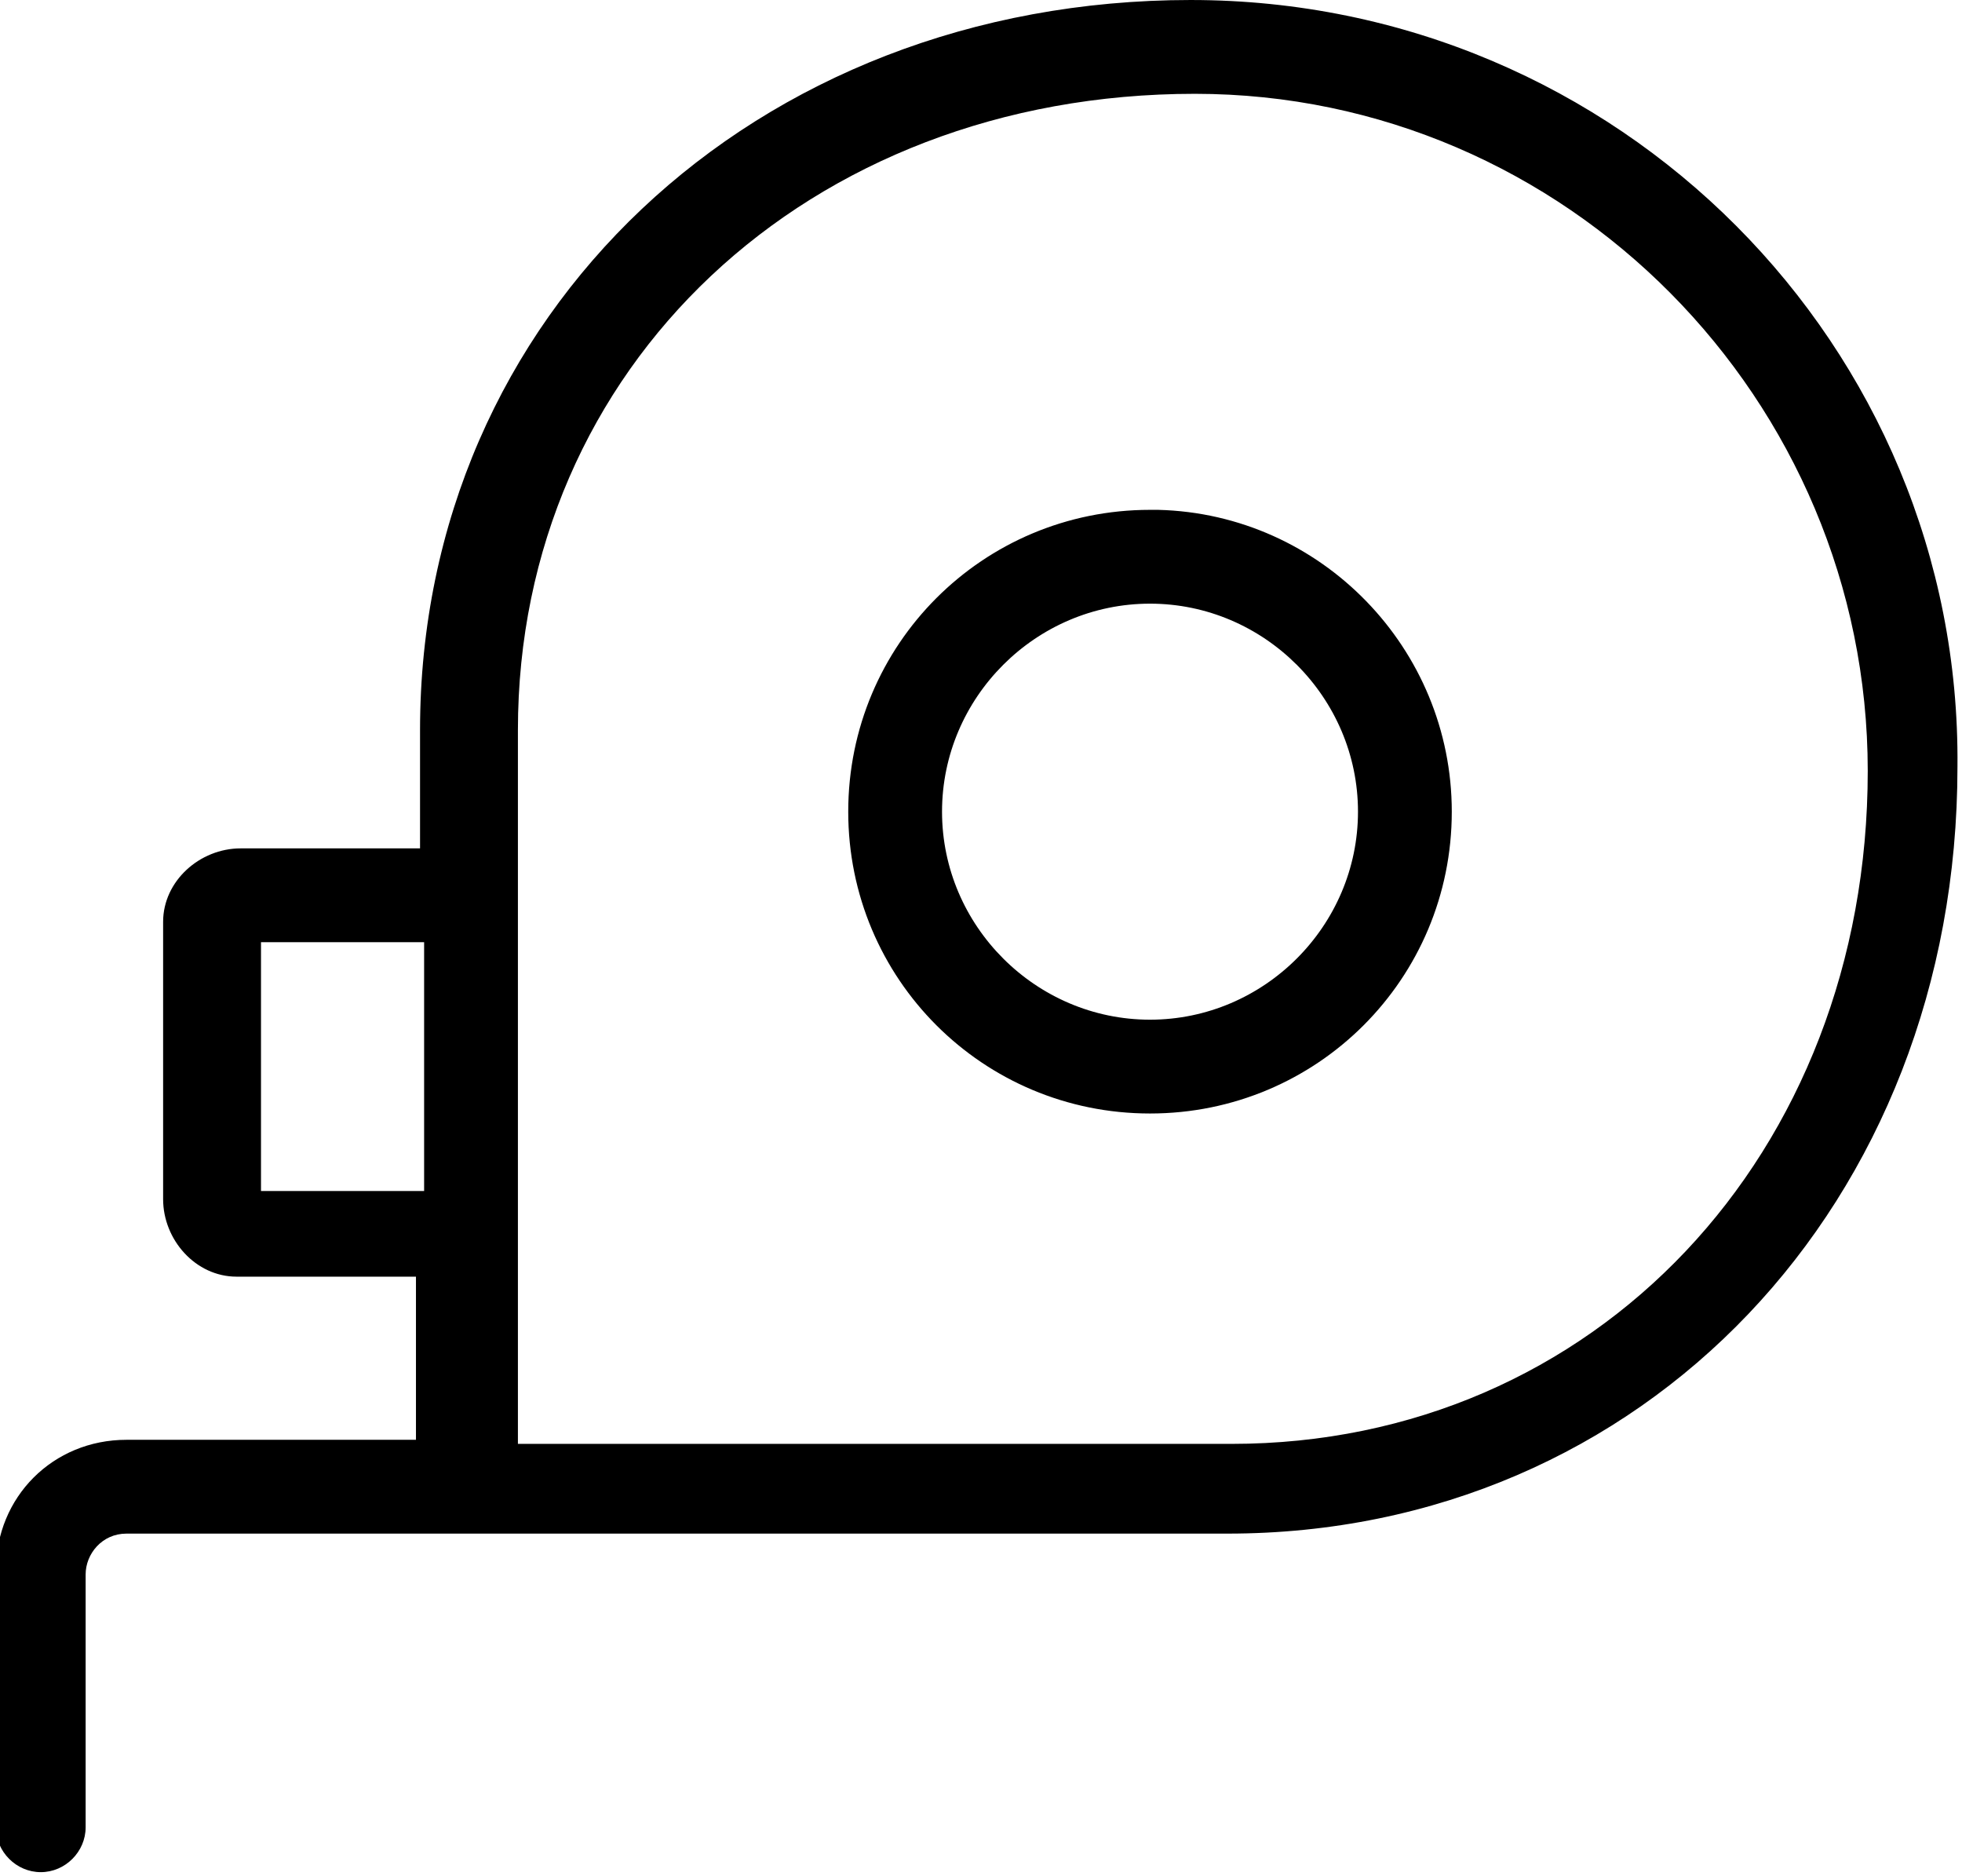 <?xml version="1.0" encoding="UTF-8"?>
<!-- Generated by IcoMoon.io -->
<svg xmlns="http://www.w3.org/2000/svg" version="1.1" width="1071" height="1024" viewBox="0 0 1071 1024">
  <title>facebook</title>
  <g id="icomoon-ignore">
</g>
  <path d="M627.757 278.261c-91.27 0-164.73 73.461-164.73 164.73s73.461 164.73 164.73 164.73 164.73-73.461 164.73-164.73c0-89.043-71.235-162.504-160.278-164.73-2.226 0-4.452 0-4.452 0zM627.757 556.522c-62.33 0-113.53-51.2-113.53-113.53s51.2-113.53 113.53-113.53c62.33 0 113.53 51.2 113.53 113.53v0c0 62.33-51.2 113.53-113.53 113.53zM650.017 0c-238.191 0-420.73 171.409-420.73 398.47v64.557h-97.948c-22.261 0-42.296 17.809-42.296 40.070 0 0 0 0 0 0v151.374c0 22.261 17.809 42.296 40.070 42.296 0 0 0 0 0 0h97.948v89.043h-158.052c-40.070 0-71.235 31.165-71.235 71.235 0 0 0 0 0 2.226v138.017c0 13.357 11.13 24.487 24.487 24.487s24.487-11.13 24.487-24.487v-138.017c0-11.13 8.904-22.261 22.261-22.261h601.043c227.061 0 398.47-180.313 398.47-418.504 2.226-229.287-184.765-418.504-418.504-418.504 2.226 0 2.226 0 0 0zM142.47 650.017v-135.791h89.043v135.791h-89.043zM672.278 788.035h-389.565v-389.565c0-198.122 158.052-347.27 369.53-347.27 202.574 0 367.304 166.957 367.304 369.53 0 209.252-149.148 367.304-347.27 367.304z"></path>
</svg>

